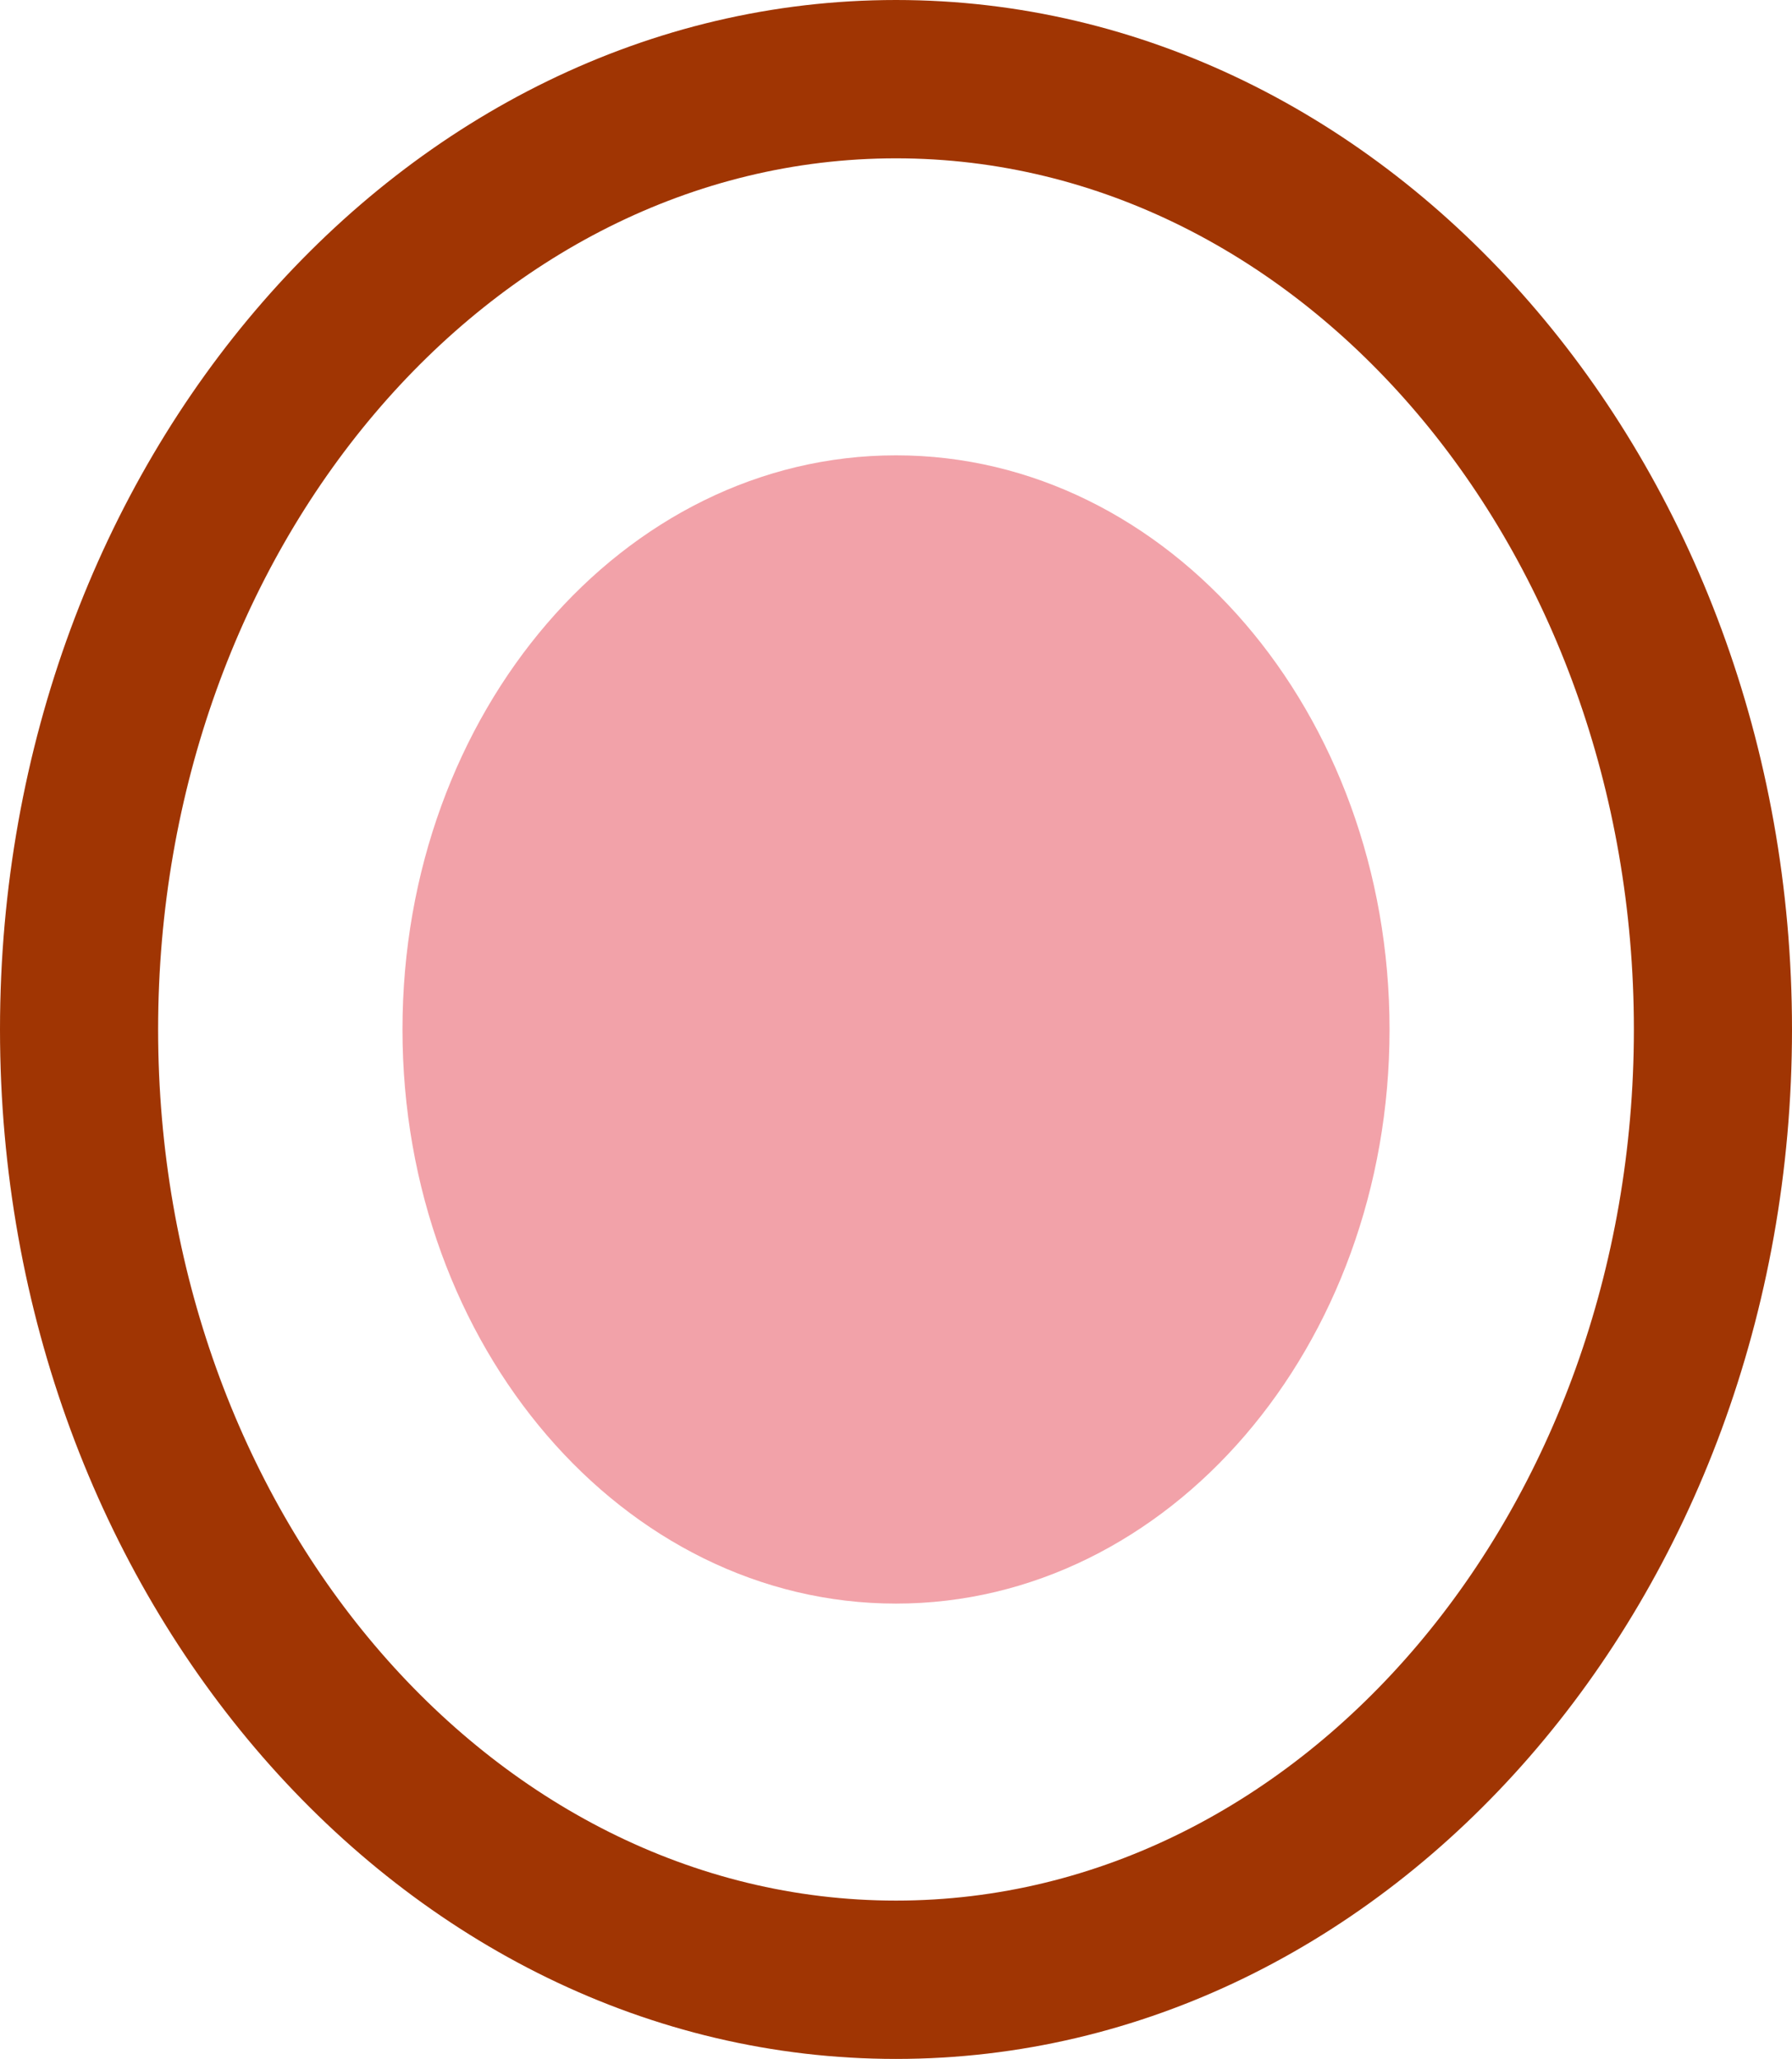 <?xml version="1.0" encoding="UTF-8"?> <svg xmlns="http://www.w3.org/2000/svg" width="242" height="278" viewBox="0 0 242 278" fill="none"> <g clip-path="url(#clip0_5719_45136)"> <path d="M121 278C54.293 278 0 215.636 0 139C0 62.364 54.293 0 121 0C187.707 0 242 62.364 242 139C242 215.636 187.735 278 121 278ZM121 21.378C66.052 21.378 21.353 74.152 21.353 139C21.353 203.848 66.08 256.622 121 256.622C175.92 256.622 220.647 203.848 220.647 139C220.647 74.152 175.948 21.378 121 21.378Z" fill="#A03503"></path> <path d="M121.001 216.52C157.811 216.52 187.651 181.813 187.651 139C187.651 96.186 157.811 61.48 121.001 61.48C84.192 61.48 54.352 96.186 54.352 139C54.352 181.813 84.192 216.52 121.001 216.52Z" fill="#F2A2A9"></path> </g> <defs> <clipPath id="clip0_5719_45136"> <rect width="242" height="278" fill="white"></rect> </clipPath> </defs> </svg> 